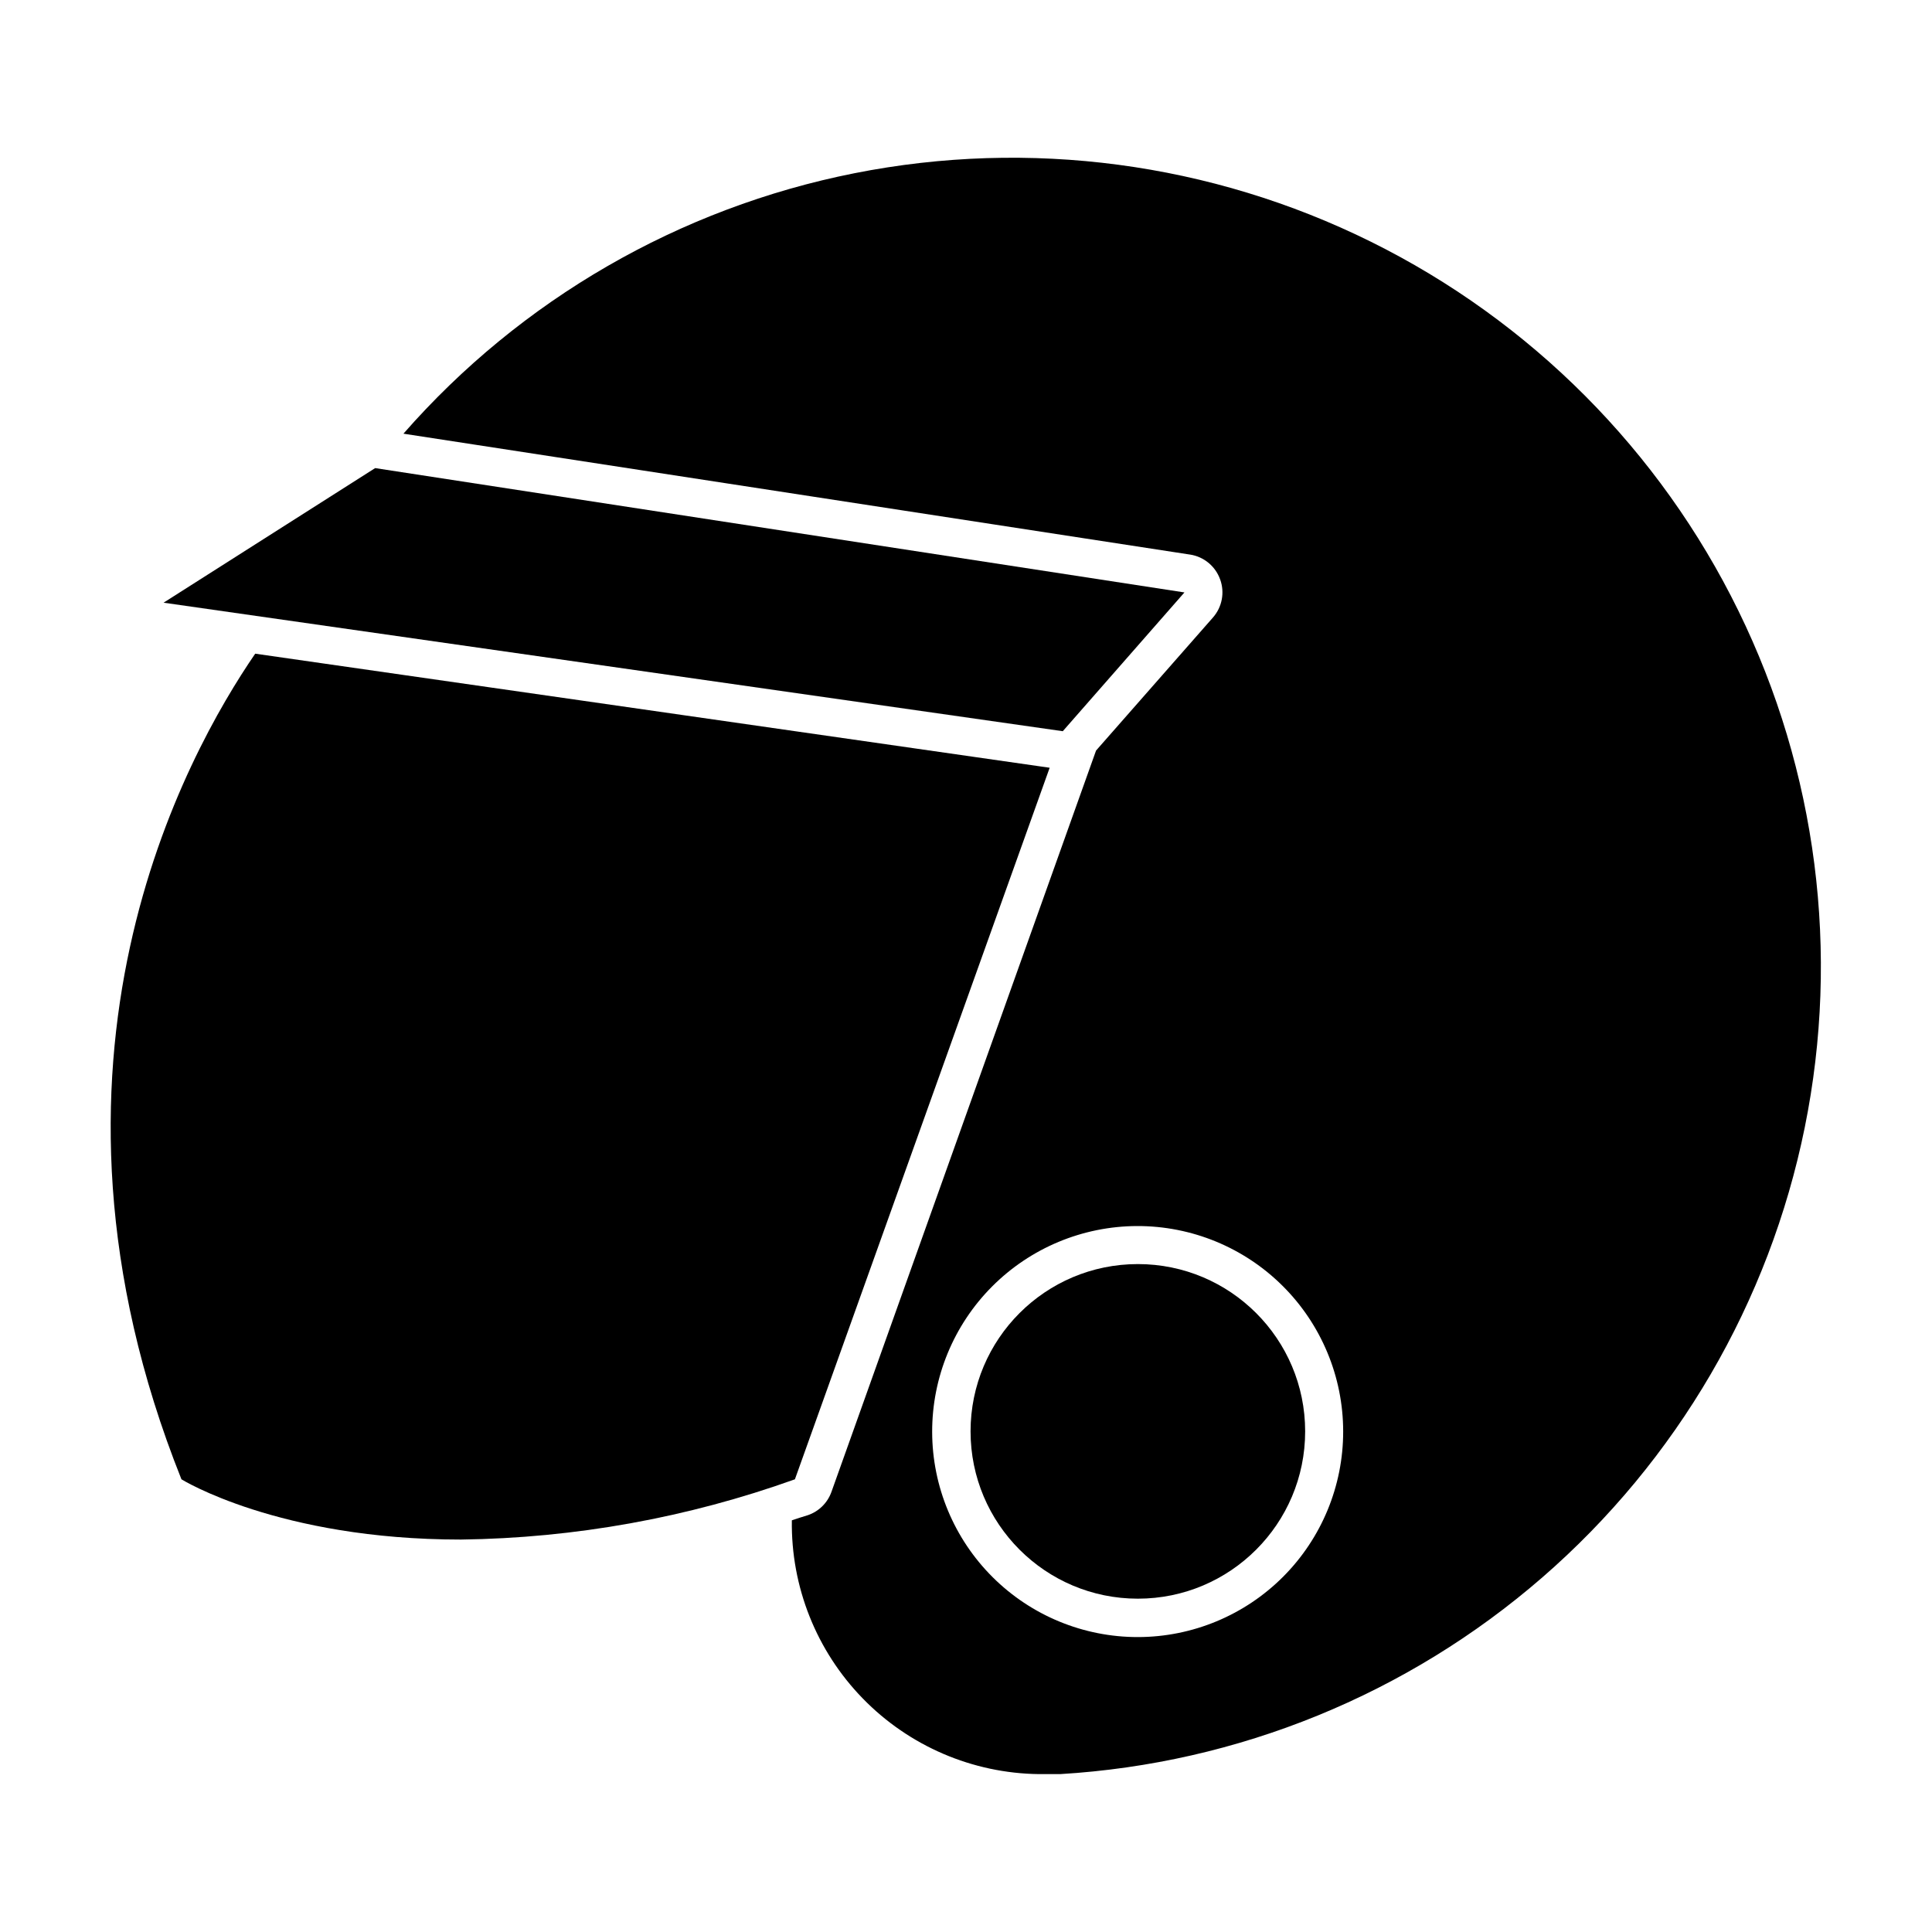 <?xml version="1.0" encoding="UTF-8"?>
<!-- Uploaded to: SVG Repo, www.svgrepo.com, Generator: SVG Repo Mixer Tools -->
<svg fill="#000000" width="800px" height="800px" version="1.1" viewBox="144 144 512 512" xmlns="http://www.w3.org/2000/svg">
 <g>
  <path d="m467.36 297.57c1.246 3.457 0.512 7.316-1.914 10.074l-30.984 35.266-70.129 196.48-0.004 0.004c-1.035 2.894-3.336 5.16-6.246 6.148-1.41 0.453-2.82 0.855-4.231 1.359h-0.004c-0.254 17.609 6.508 34.598 18.797 47.215 12.285 12.621 29.09 19.832 46.699 20.043h5.594c47.188-2.812 92.121-21.145 127.81-52.141 35.691-30.992 60.133-72.918 69.531-119.24 9.395-46.328 3.211-94.461-17.582-136.91-20.797-42.449-55.039-76.836-97.402-97.809-42.359-20.973-90.469-27.355-136.84-18.156-46.363 9.199-88.391 33.465-119.54 69.027l208.48 32.043v-0.004c3.664 0.57 6.723 3.106 7.961 6.602zm32.598 225.76h-0.004c0.016 14.438-5.707 28.289-15.902 38.512-10.199 10.223-24.035 15.977-38.473 16-14.441 0.02-28.297-5.691-38.523-15.883-10.23-10.188-15.992-24.023-16.023-38.461-0.031-14.441 5.672-28.301 15.855-38.535 10.184-10.234 24.016-16.004 38.453-16.047 14.465-0.039 28.348 5.676 38.59 15.883 10.246 10.207 16.012 24.07 16.023 38.531z"/>
  <path d="m266.14 552c30.188-0.383 60.102-5.781 88.52-15.969l67.512-188.57-210.54-30.23c-18.188 26.551-63.832 107.96-19.547 218.8 0 0 25.641 15.969 74.059 15.969z"/>
  <path d="m489.88 523.33c0 24.484-19.852 44.336-44.336 44.336s-44.336-19.852-44.336-44.336c0-24.488 19.852-44.336 44.336-44.336s44.336 19.848 44.336 44.336"/>
  <path d="m457.89 301-214.47-32.949-56.074 35.668 238.3 34.059z"/>
 </g>
</svg>